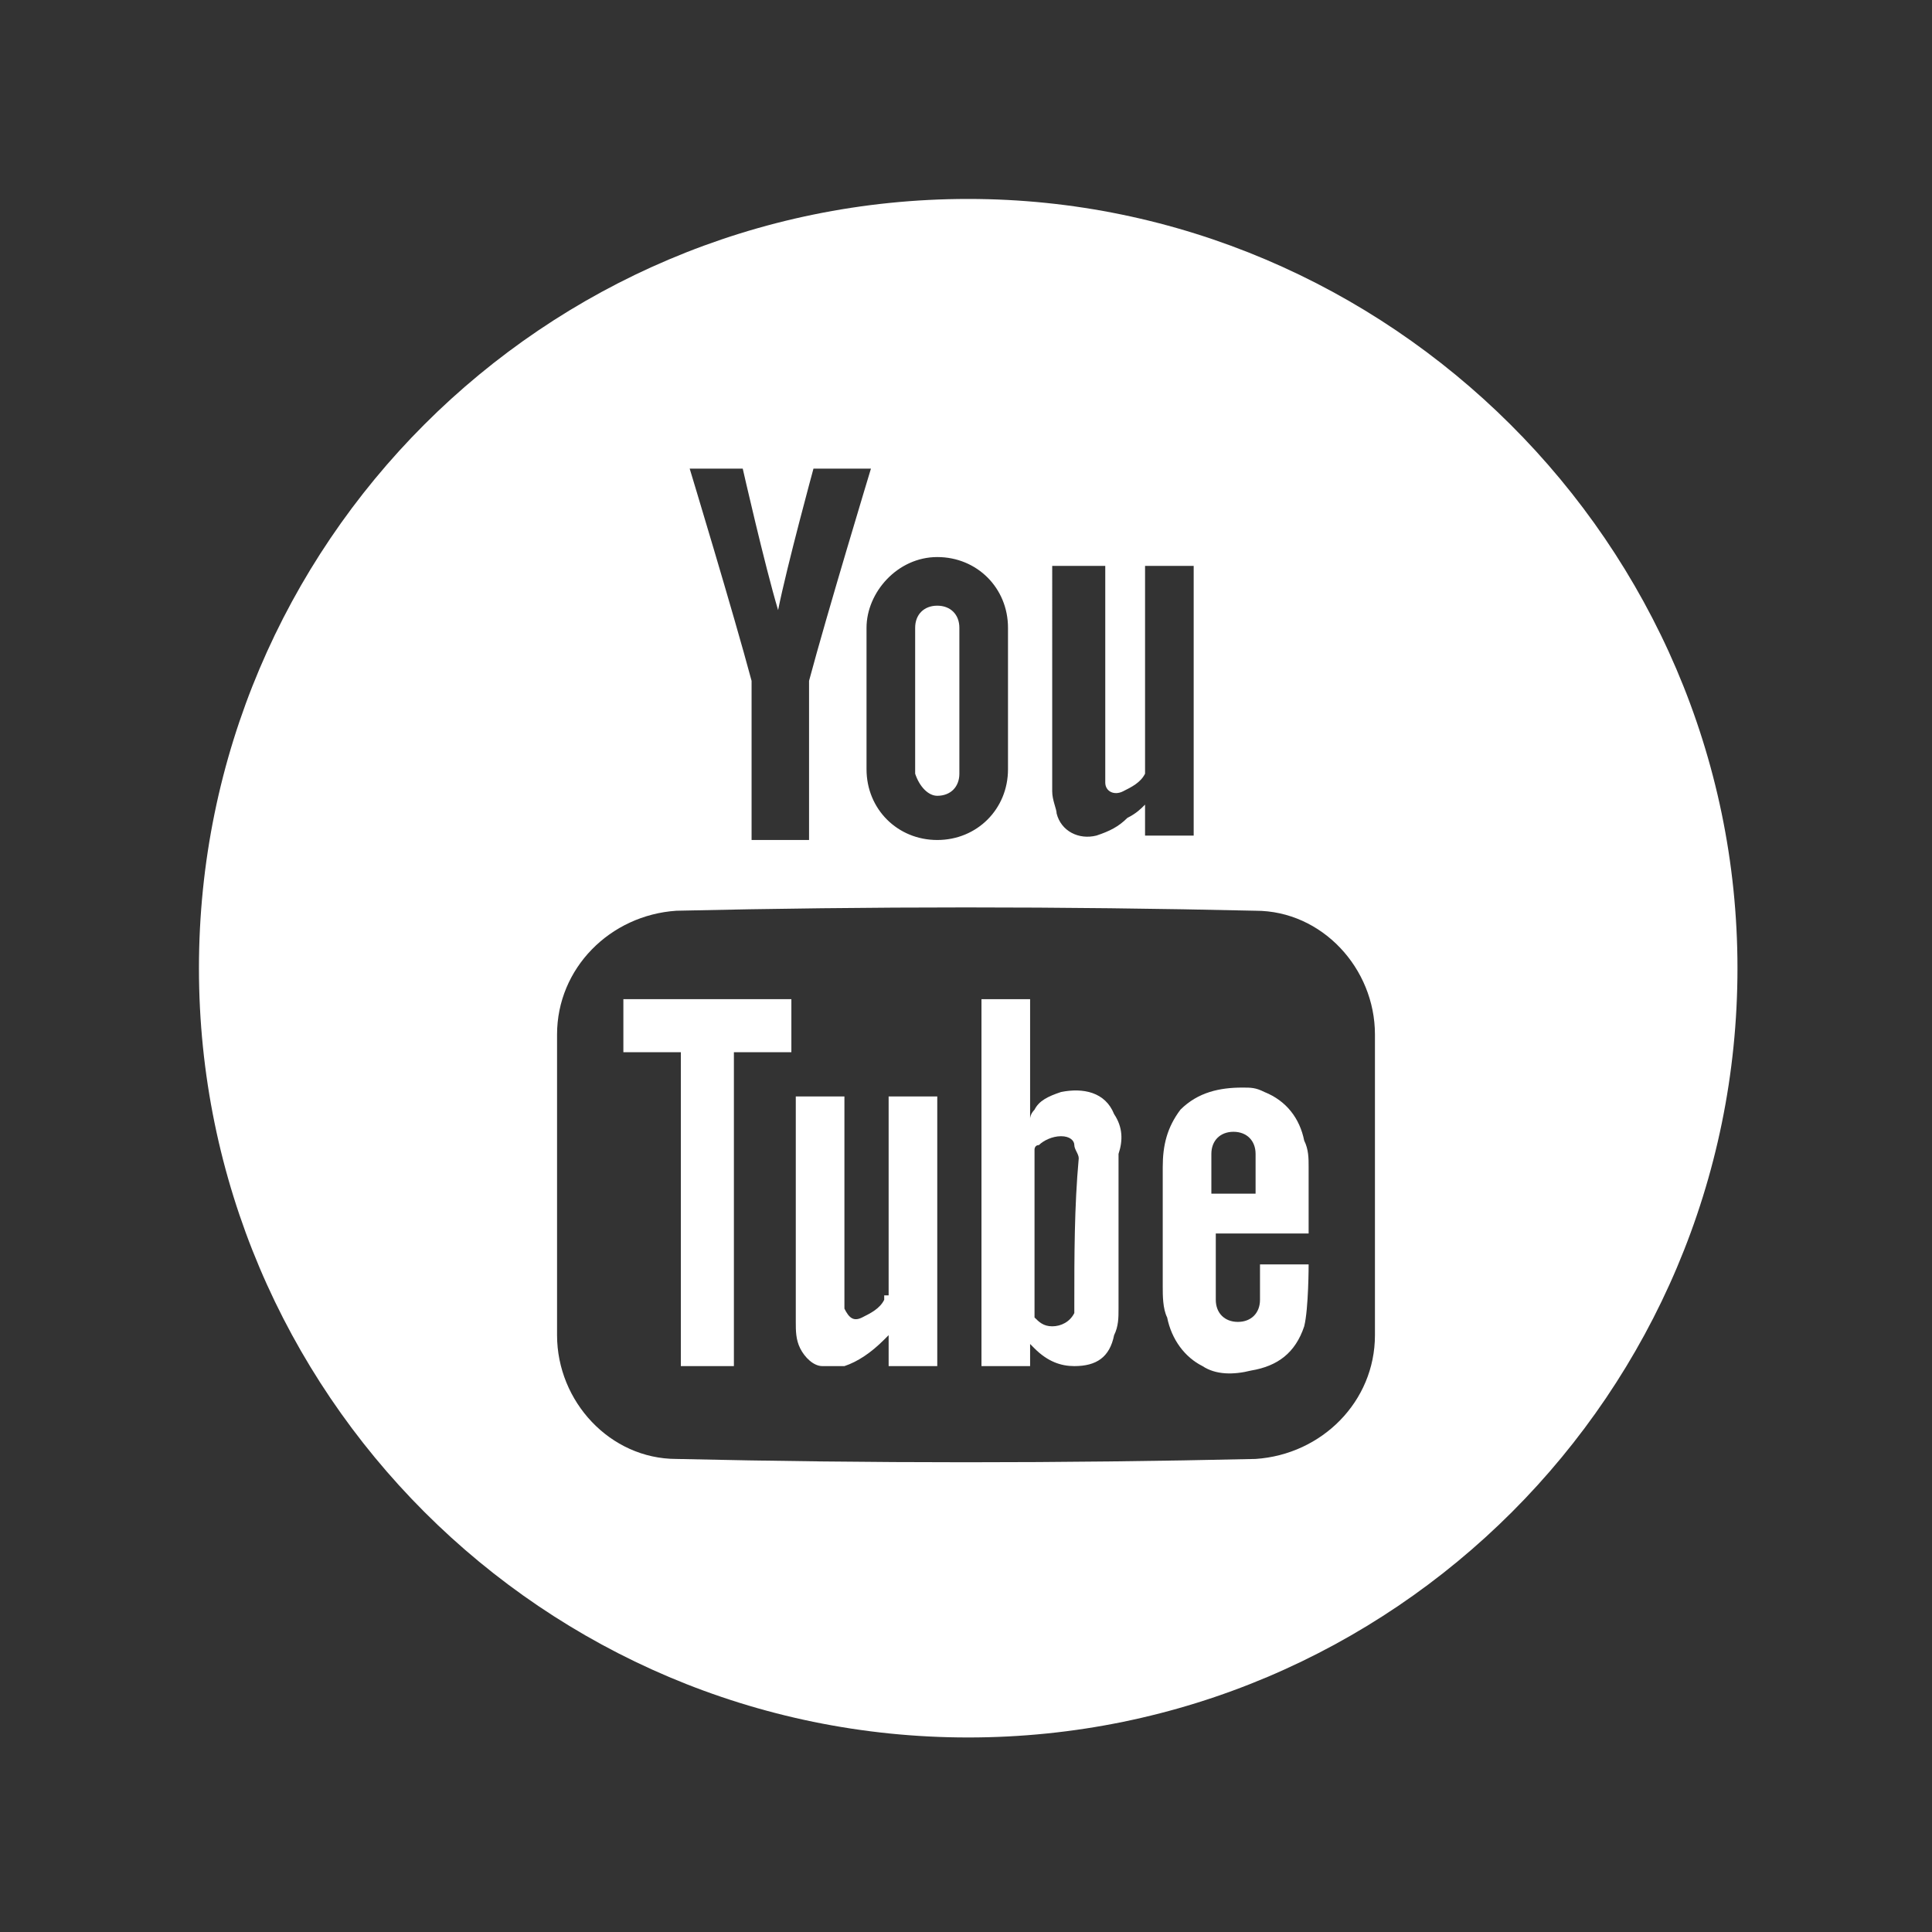 <?xml version="1.0" encoding="utf-8"?>
<!-- Generator: Adobe Illustrator 24.2.0, SVG Export Plug-In . SVG Version: 6.00 Build 0)  -->
<svg version="1.1" id="圖層_1" xmlns="http://www.w3.org/2000/svg" xmlns:xlink="http://www.w3.org/1999/xlink" x="0px" y="0px"
	 width="43.7px" height="43.7px" viewBox="0 0 43.7 43.7" style="enable-background:new 0 0 43.7 43.7;" xml:space="preserve">
<rect x="0" y="0" width="43.7" height="43.7" fill="#333333" stroke="none"/>
<style type="text/css">
	.st0{fill:#FFFFFF;}
</style>
<g>
	<path class="st0" d="M20,29.3c0,0,0,0.1,0,0.1c-0.1,0.2-0.3,0.3-0.5,0.4c-0.2,0.1-0.3,0-0.4-0.2c0-0.1,0-0.2,0-0.2
		c0-1.5,0-4.6,0-4.6h-1.1c0,0,0,4.3,0,5.1c0,0.2,0,0.4,0.1,0.6c0.1,0.2,0.3,0.4,0.5,0.4c0.2,0,0.4,0,0.5,0c0.3-0.1,0.6-0.3,0.9-0.6
		c0,0,0,0,0.1-0.1v0.7h1.1v-2.9c0-1,0-3.2,0-3.2l-1.1,0V29.3z"/>
	<polygon class="st0" points="17.9,22.6 14.1,22.6 14.1,23.8 15.4,23.8 15.4,30.9 16.6,30.9 16.6,23.8 17.9,23.8 	"/>
	<path class="st0" d="M25.2,25.2c-0.2-0.5-0.7-0.6-1.2-0.5c-0.3,0.1-0.5,0.2-0.6,0.4c-0.1,0.1-0.1,0.2-0.1,0.2s0-1.8,0-2.7h-1.1v8.3
		h1.1v-0.5c0,0,0.1,0.1,0.1,0.1c0.3,0.3,0.6,0.4,0.9,0.4c0.5,0,0.8-0.2,0.9-0.7c0.1-0.2,0.1-0.4,0.1-0.6c0-1.2,0-2.3,0-3.5
		C25.4,25.8,25.4,25.5,25.2,25.2z M24.3,29.5c0,0.1,0,0.1,0,0.2C24.2,29.9,24,30,23.8,30c-0.2,0-0.3-0.1-0.4-0.2c0,0,0,0,0,0v0v-0.1
		l0-3.7l0,0v0c0,0,0-0.1,0.1-0.1c0.1-0.1,0.3-0.2,0.5-0.2c0.2,0,0.3,0.1,0.3,0.2c0,0.1,0.1,0.2,0.1,0.3
		C24.3,27.3,24.3,28.4,24.3,29.5L24.3,29.5L24.3,29.5z"/>
	<path class="st0" d="M21.9,4.5c-9.6,0-17.4,7.8-17.4,17.4s7.8,17.4,17.4,17.4c9.6,0,17.4-7.8,17.4-17.4S31.4,4.5,21.9,4.5z
		 M23.8,12.8H25v4.7c0,0.1,0,0.1,0,0.2c0,0.2,0.2,0.3,0.4,0.2c0.2-0.1,0.4-0.2,0.5-0.4c0,0,0-0.1,0-0.1v-4.6H27l0,6.1h-1.1l0-0.7
		c-0.1,0.1-0.2,0.2-0.4,0.3c-0.2,0.2-0.4,0.3-0.7,0.4c-0.4,0.1-0.8-0.1-0.9-0.5c0-0.1-0.1-0.3-0.1-0.5V12.8z M21.2,12.6
		c0.9,0,1.6,0.7,1.6,1.6v3.2c0,0.9-0.7,1.6-1.6,1.6s-1.6-0.7-1.6-1.6v-3.2C19.6,13.4,20.3,12.6,21.2,12.6z M16.8,10.6
		c0,0,0.5,2.2,0.8,3.2h0c0.2-1,0.8-3.2,0.8-3.2h1.3c0,0-1,3.3-1.4,4.8c0,0.1,0,0.1,0,0.2l0,3.4H17l0-3.4c0-0.1,0-0.1,0-0.2
		c-0.4-1.5-1.4-4.8-1.4-4.8H16.8z M31.1,30.2c0,1.5-1.2,2.7-2.7,2.8c-4.4,0.1-8.7,0.1-13.1,0c-1.5,0-2.7-1.3-2.7-2.8v-6.8
		c0-1.5,1.2-2.7,2.7-2.8c4.4-0.1,8.7-0.1,13.1,0c1.5,0,2.7,1.3,2.7,2.8V30.2z"/>
	<path class="st0" d="M29.6,27.9c0,0,0-1.1,0-1.5c0-0.2,0-0.4-0.1-0.6c-0.1-0.5-0.4-0.9-0.9-1.1c-0.2-0.1-0.3-0.1-0.5-0.1
		c-0.5,0-1,0.1-1.4,0.5c-0.3,0.4-0.4,0.8-0.4,1.3c0,0.9,0,1.8,0,2.7c0,0.2,0,0.5,0.1,0.7c0.1,0.5,0.4,0.9,0.8,1.1
		c0.3,0.2,0.7,0.2,1.1,0.1c0.6-0.1,1-0.4,1.2-1c0.1-0.4,0.1-1.4,0.1-1.4h-1.1v0.8c0,0.3-0.2,0.5-0.5,0.5c-0.3,0-0.5-0.2-0.5-0.5
		v-1.5H29.6z M27.4,26.1c0-0.3,0.2-0.5,0.5-0.5c0.3,0,0.5,0.2,0.5,0.5V27h-1V26.1z"/>
	<path class="st0" d="M21.2,18c0.3,0,0.5-0.2,0.5-0.5v-3.3c0-0.3-0.2-0.5-0.5-0.5s-0.5,0.2-0.5,0.5v3.3C20.8,17.8,21,18,21.2,18z"/>
</g>
</svg>
